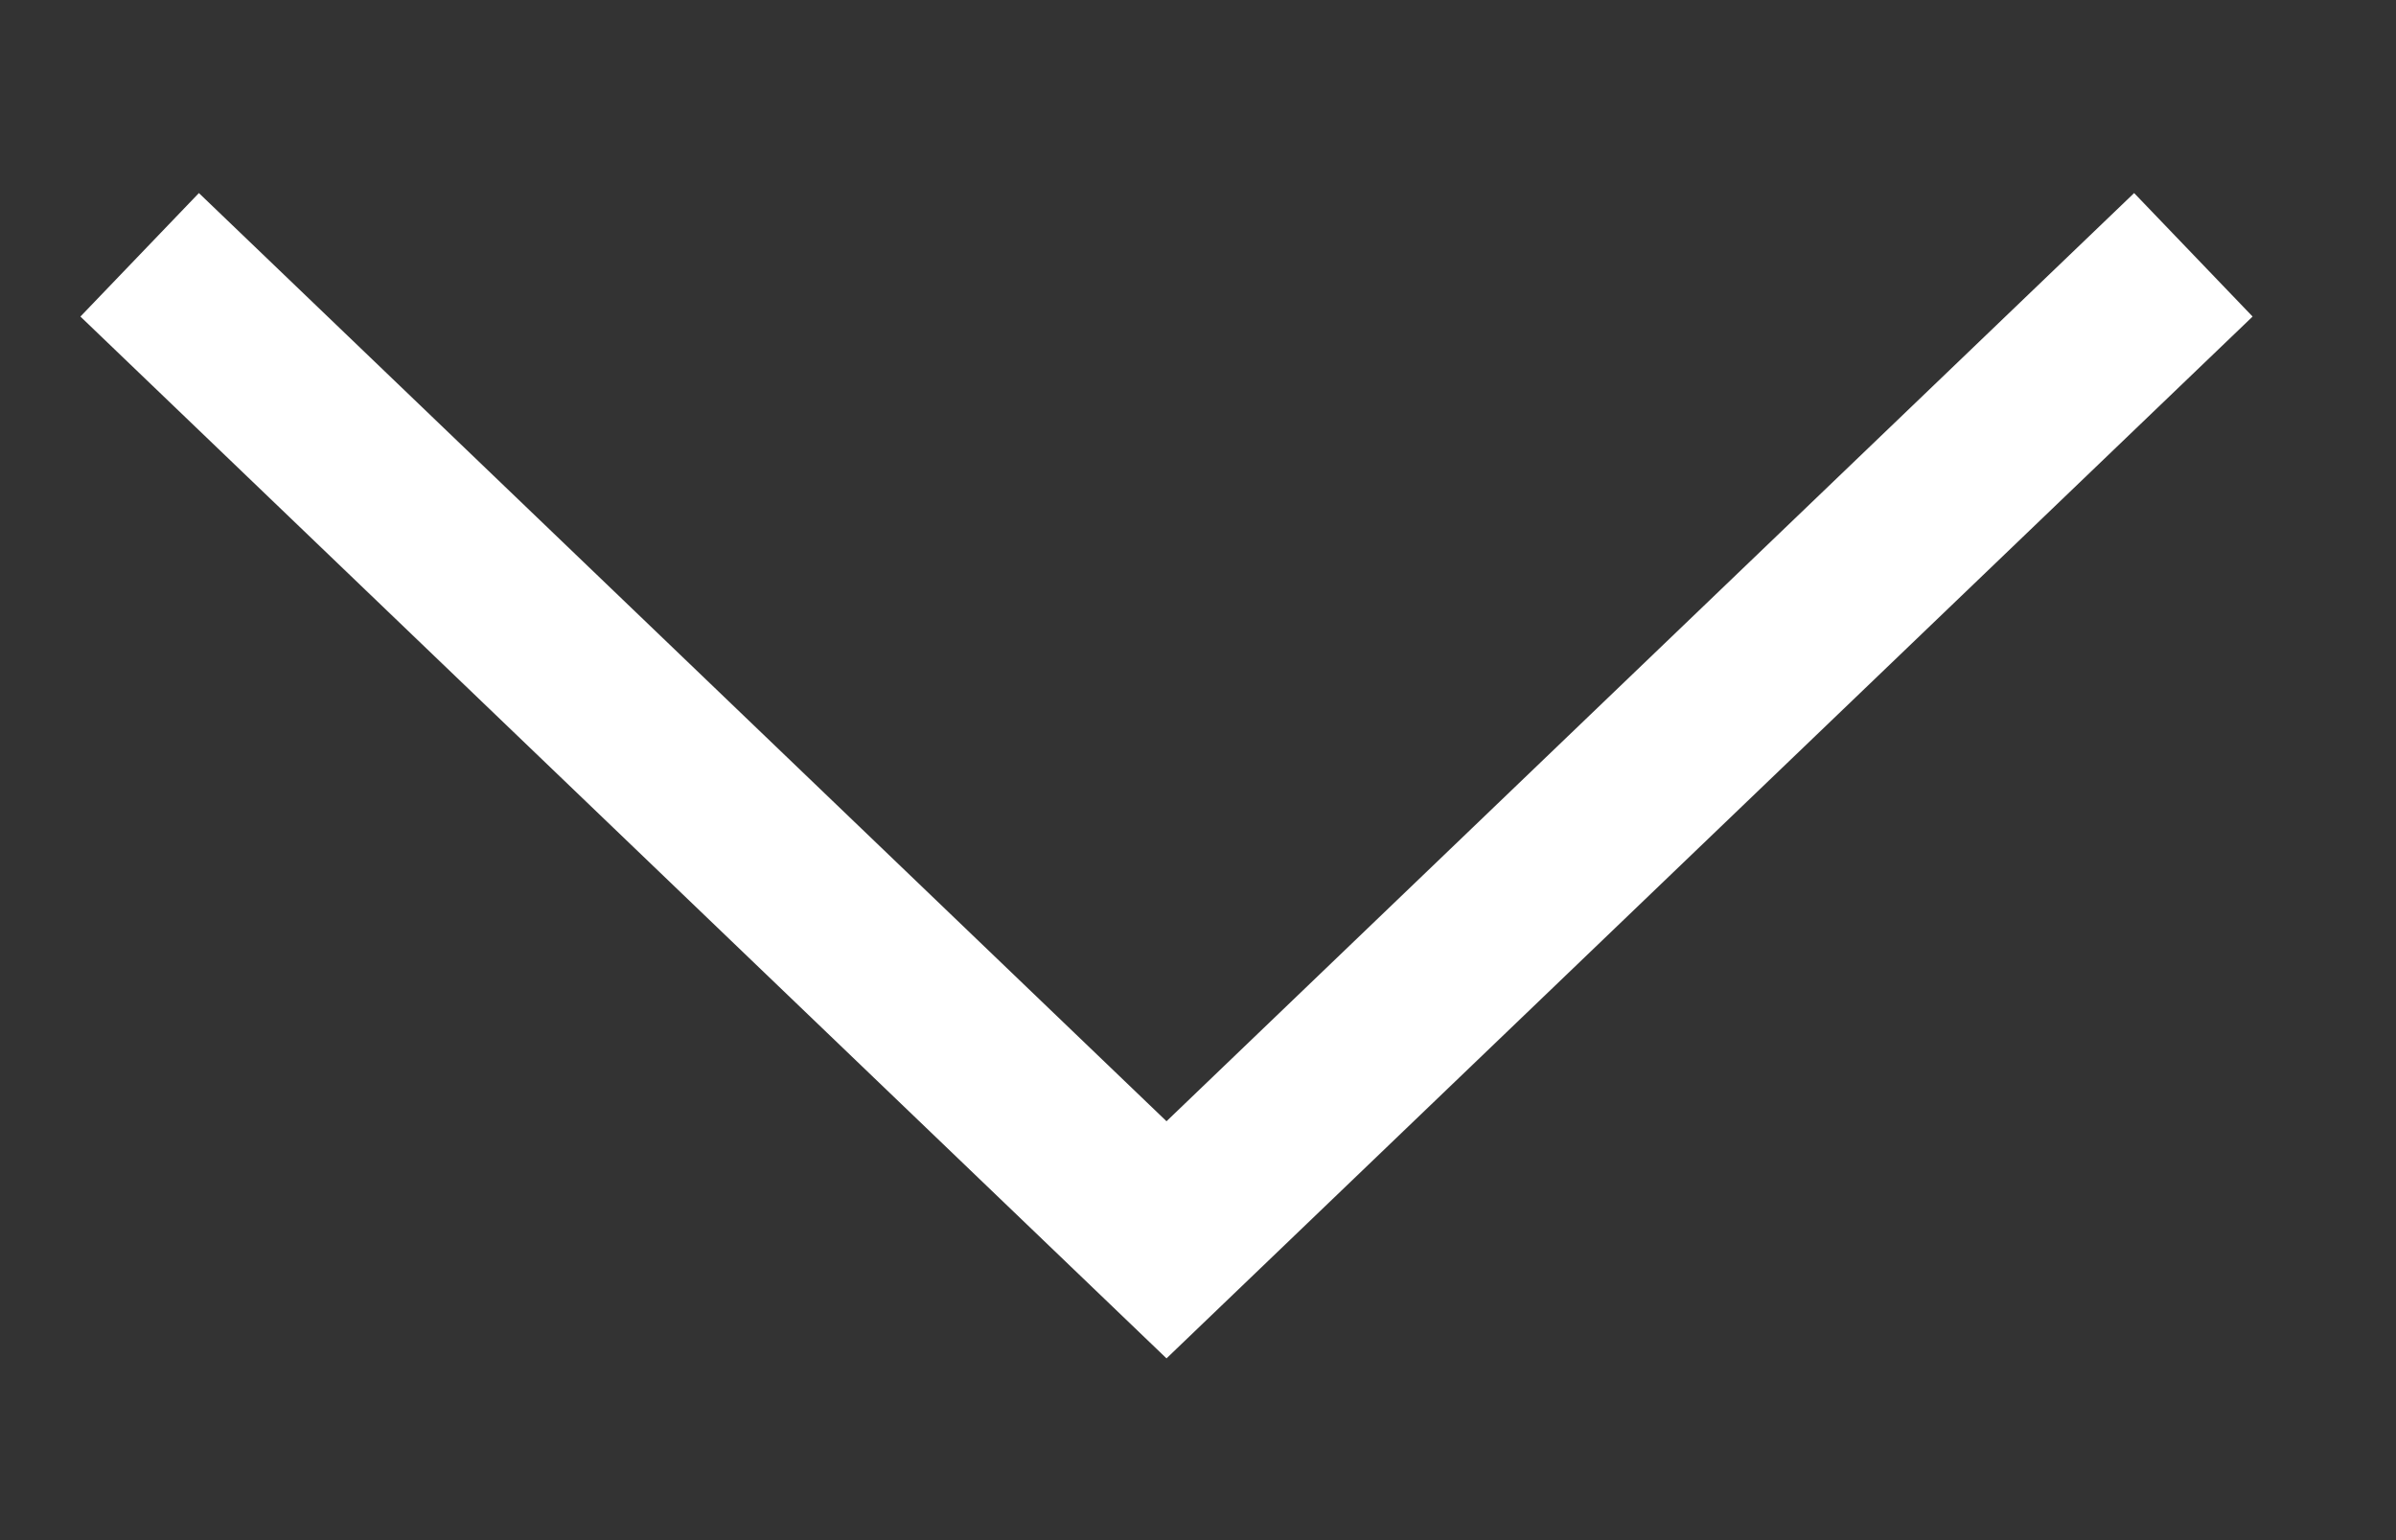 <svg className='block md:hidden' width="14" height="9" viewBox="0 0 14 9" fill="none"
    xmlns="http://www.w3.org/2000/svg">
    <rect x="0" y="0" width="14" height="9" fill="#333333" stroke="none"/>
    <path d="M0.816 1.489L6.816 7.245L12.816 1.489" stroke="white" strokeWidth="1.5" />
</svg>